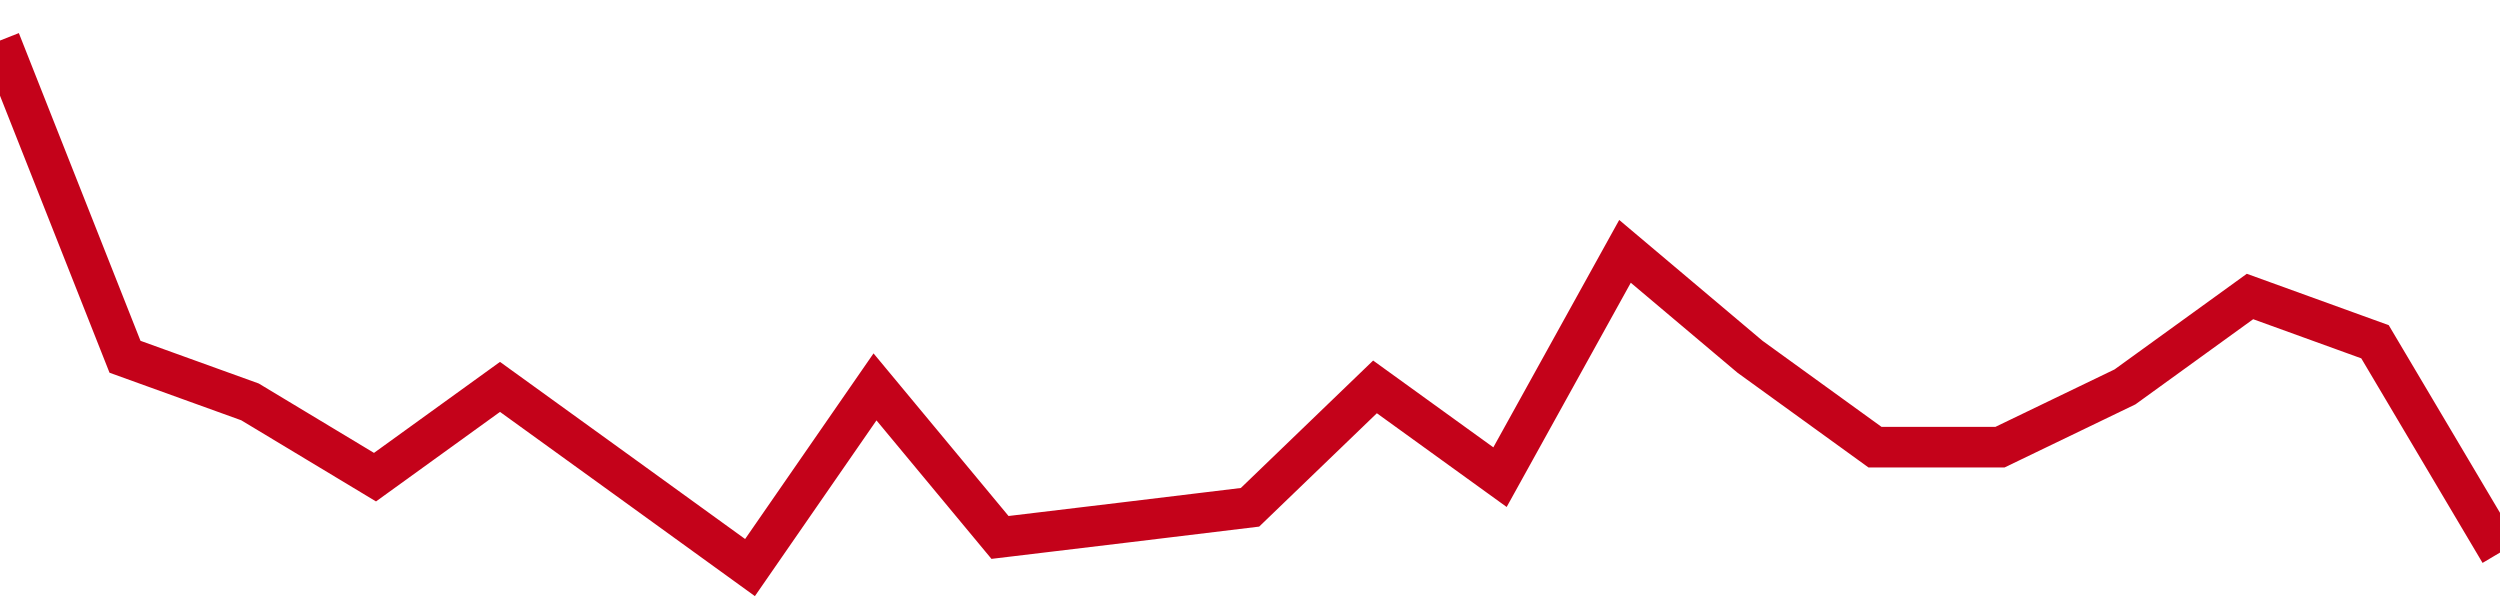 <!-- Generated with https://github.com/jxxe/sparkline/ --><svg viewBox="0 0 185 45" class="sparkline" xmlns="http://www.w3.org/2000/svg"><path class="sparkline--fill" d="M 0 3 L 0 3 L 9.25 26.4 L 18.5 29.74 L 27.75 35.31 L 37 28.63 L 46.25 35.31 L 55.5 42 L 64.75 28.63 L 74 39.77 L 83.25 38.66 L 92.5 37.54 L 101.75 28.63 L 111 35.31 L 120.25 18.6 L 129.5 26.4 L 138.75 33.09 L 148 33.09 L 157.25 28.63 L 166.5 21.94 L 175.75 25.29 L 185 40.89 V 45 L 0 45 Z" stroke="none" fill="none" ></path><path class="sparkline--line" d="M 0 3 L 0 3 L 9.25 26.4 L 18.5 29.74 L 27.75 35.31 L 37 28.63 L 46.25 35.31 L 55.5 42 L 64.75 28.63 L 74 39.77 L 83.25 38.66 L 92.5 37.54 L 101.75 28.63 L 111 35.31 L 120.25 18.6 L 129.5 26.4 L 138.75 33.09 L 148 33.09 L 157.25 28.63 L 166.5 21.94 L 175.75 25.29 L 185 40.89" fill="none" stroke-width="3" stroke="#C4021A" ></path></svg>